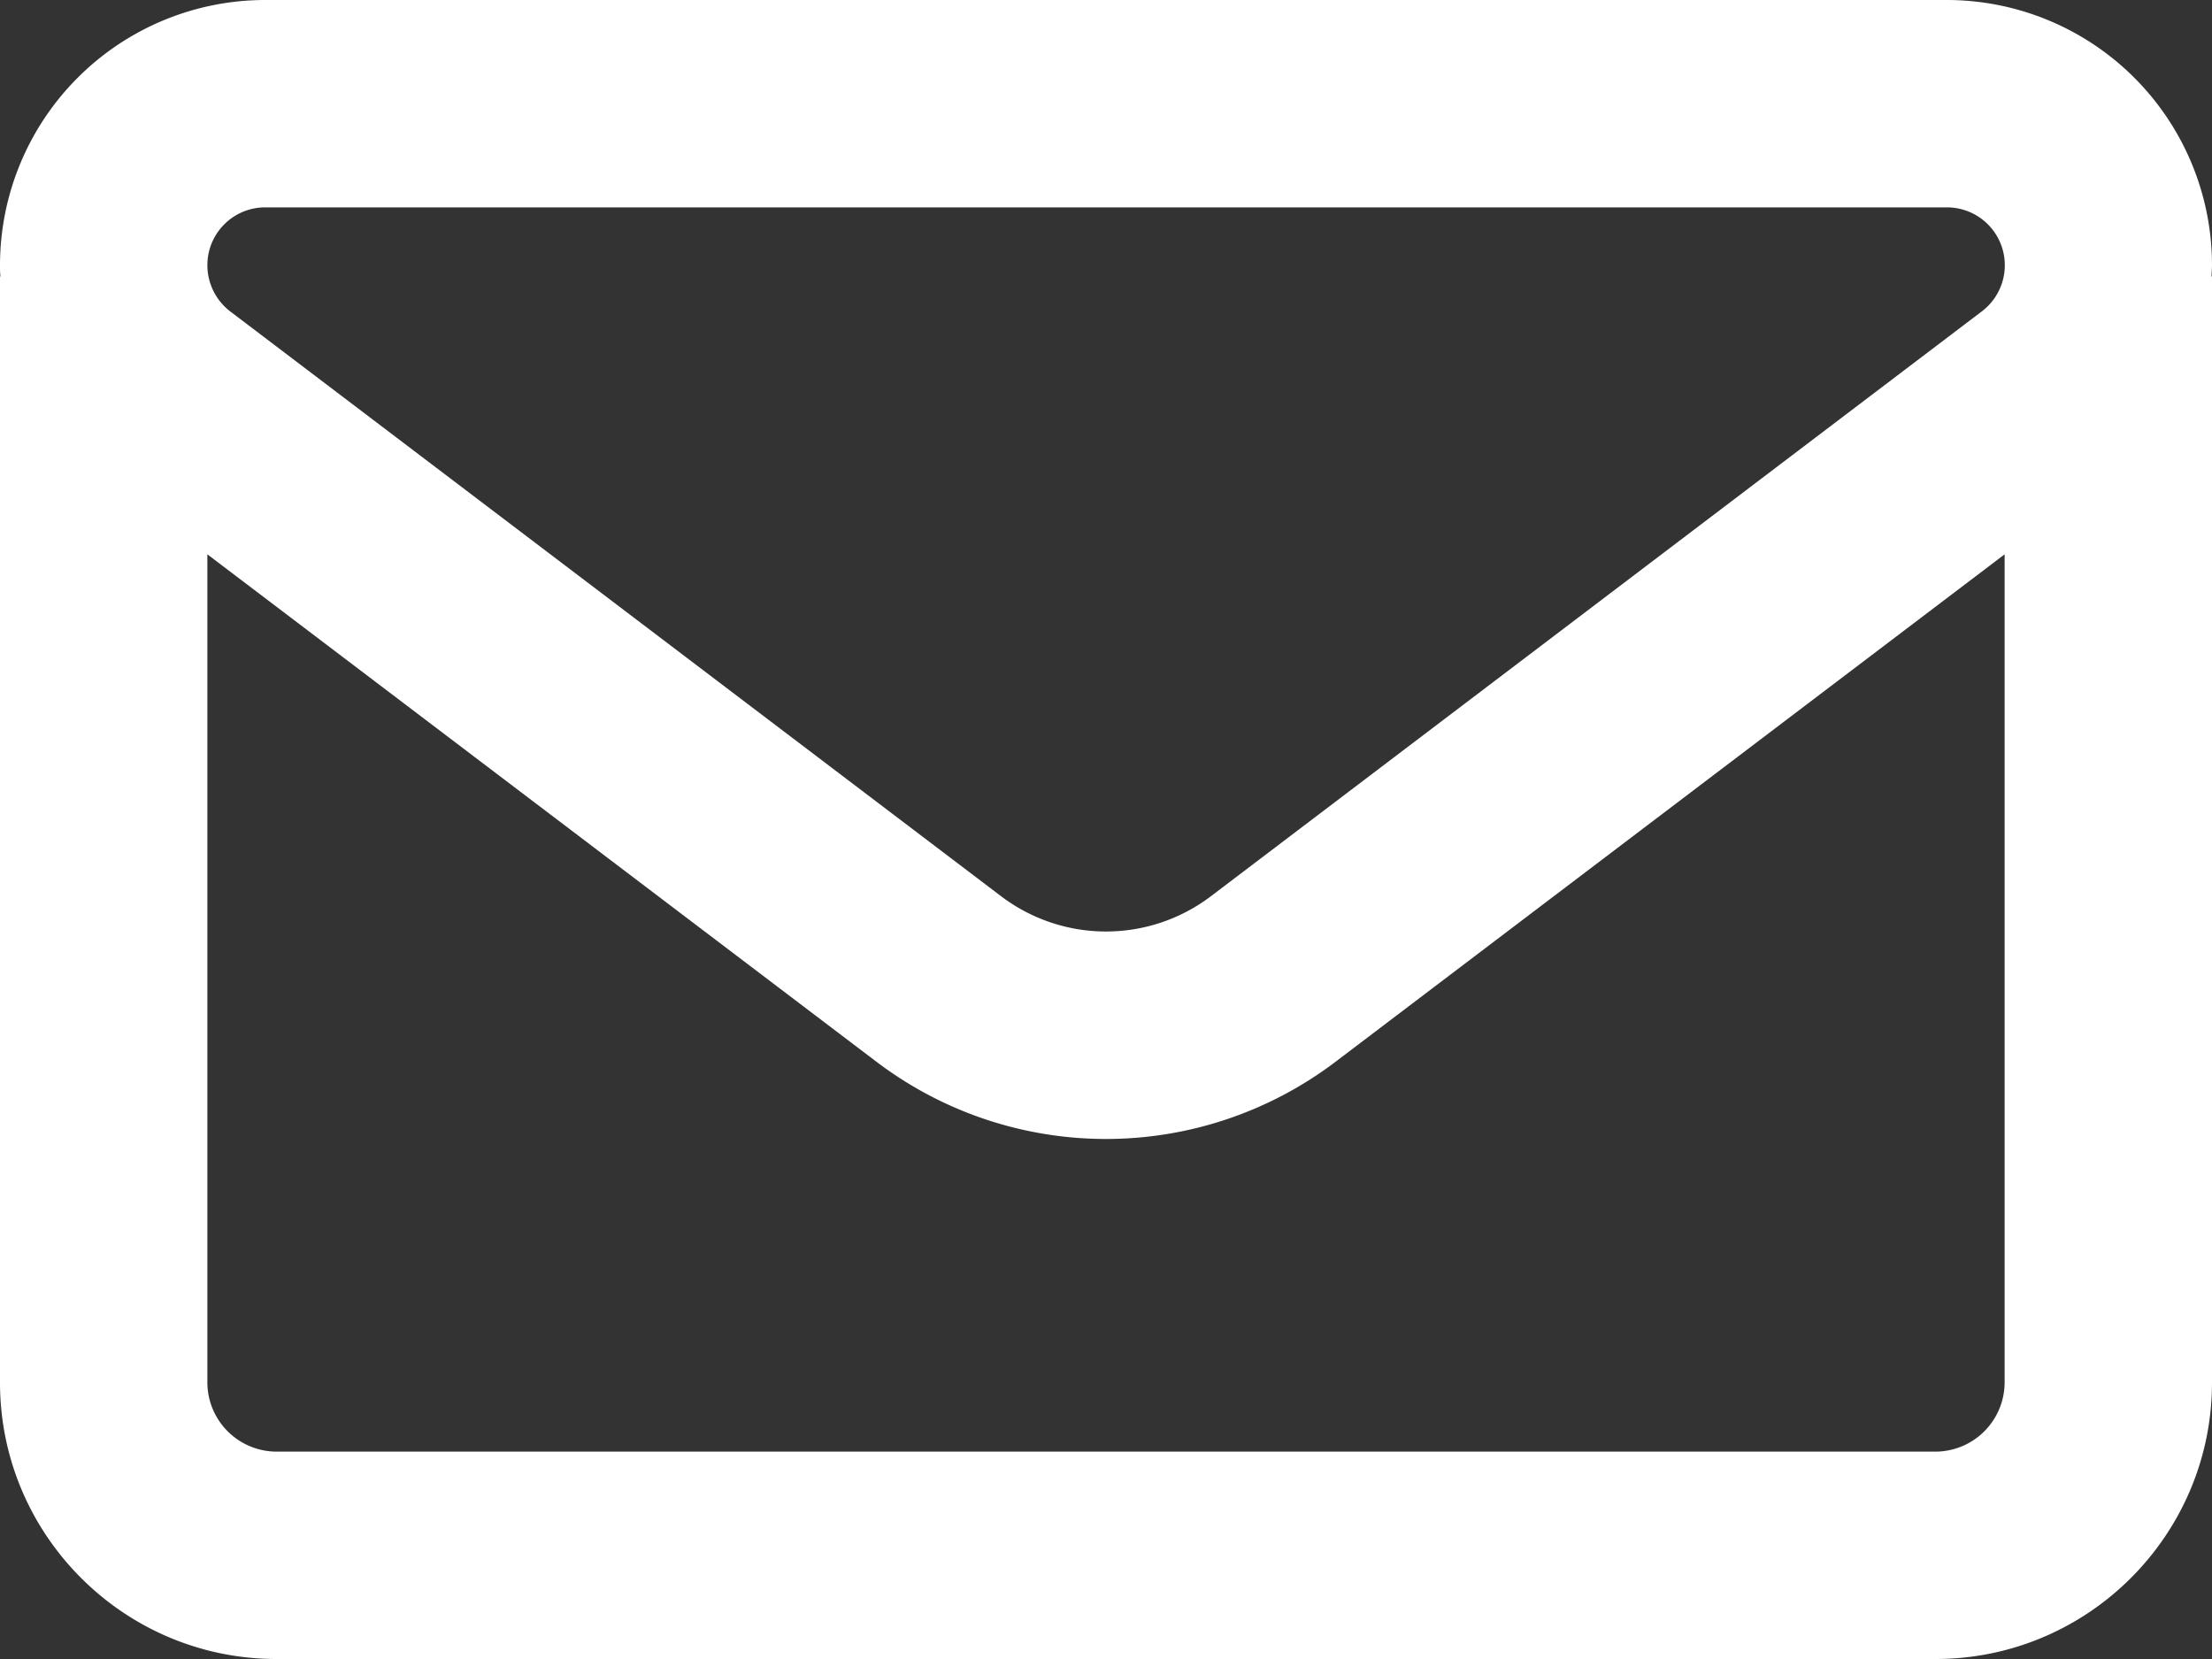 <svg width="20" height="15" fill="none" xmlns="http://www.w3.org/2000/svg"><rect width="100%" height="100%" fill="#333333" stroke="none"/><path d="M2.398 0A2.399 2.399 0 0 0 0 2.398c0 .036 0 .067.004.102H0v10C0 13.879 1.121 15 2.5 15h15c1.379 0 2.5-1.121 2.5-2.5v-10h-.004c0-.035.004-.066.004-.102A2.399 2.399 0 0 0 17.602 0H2.398Zm15.727 5.012V12.5a.627.627 0 0 1-.625.625h-15a.627.627 0 0 1-.625-.625V5.012l6.047 4.586a3.434 3.434 0 0 0 4.156 0l6.047-4.586ZM1.875 2.398c0-.289.234-.523.523-.523h15.204a.523.523 0 0 1 .316.941l-6.973 5.29a1.57 1.57 0 0 1-1.89 0l-6.973-5.29a.527.527 0 0 1-.207-.418Z" fill="#fff"/></svg>